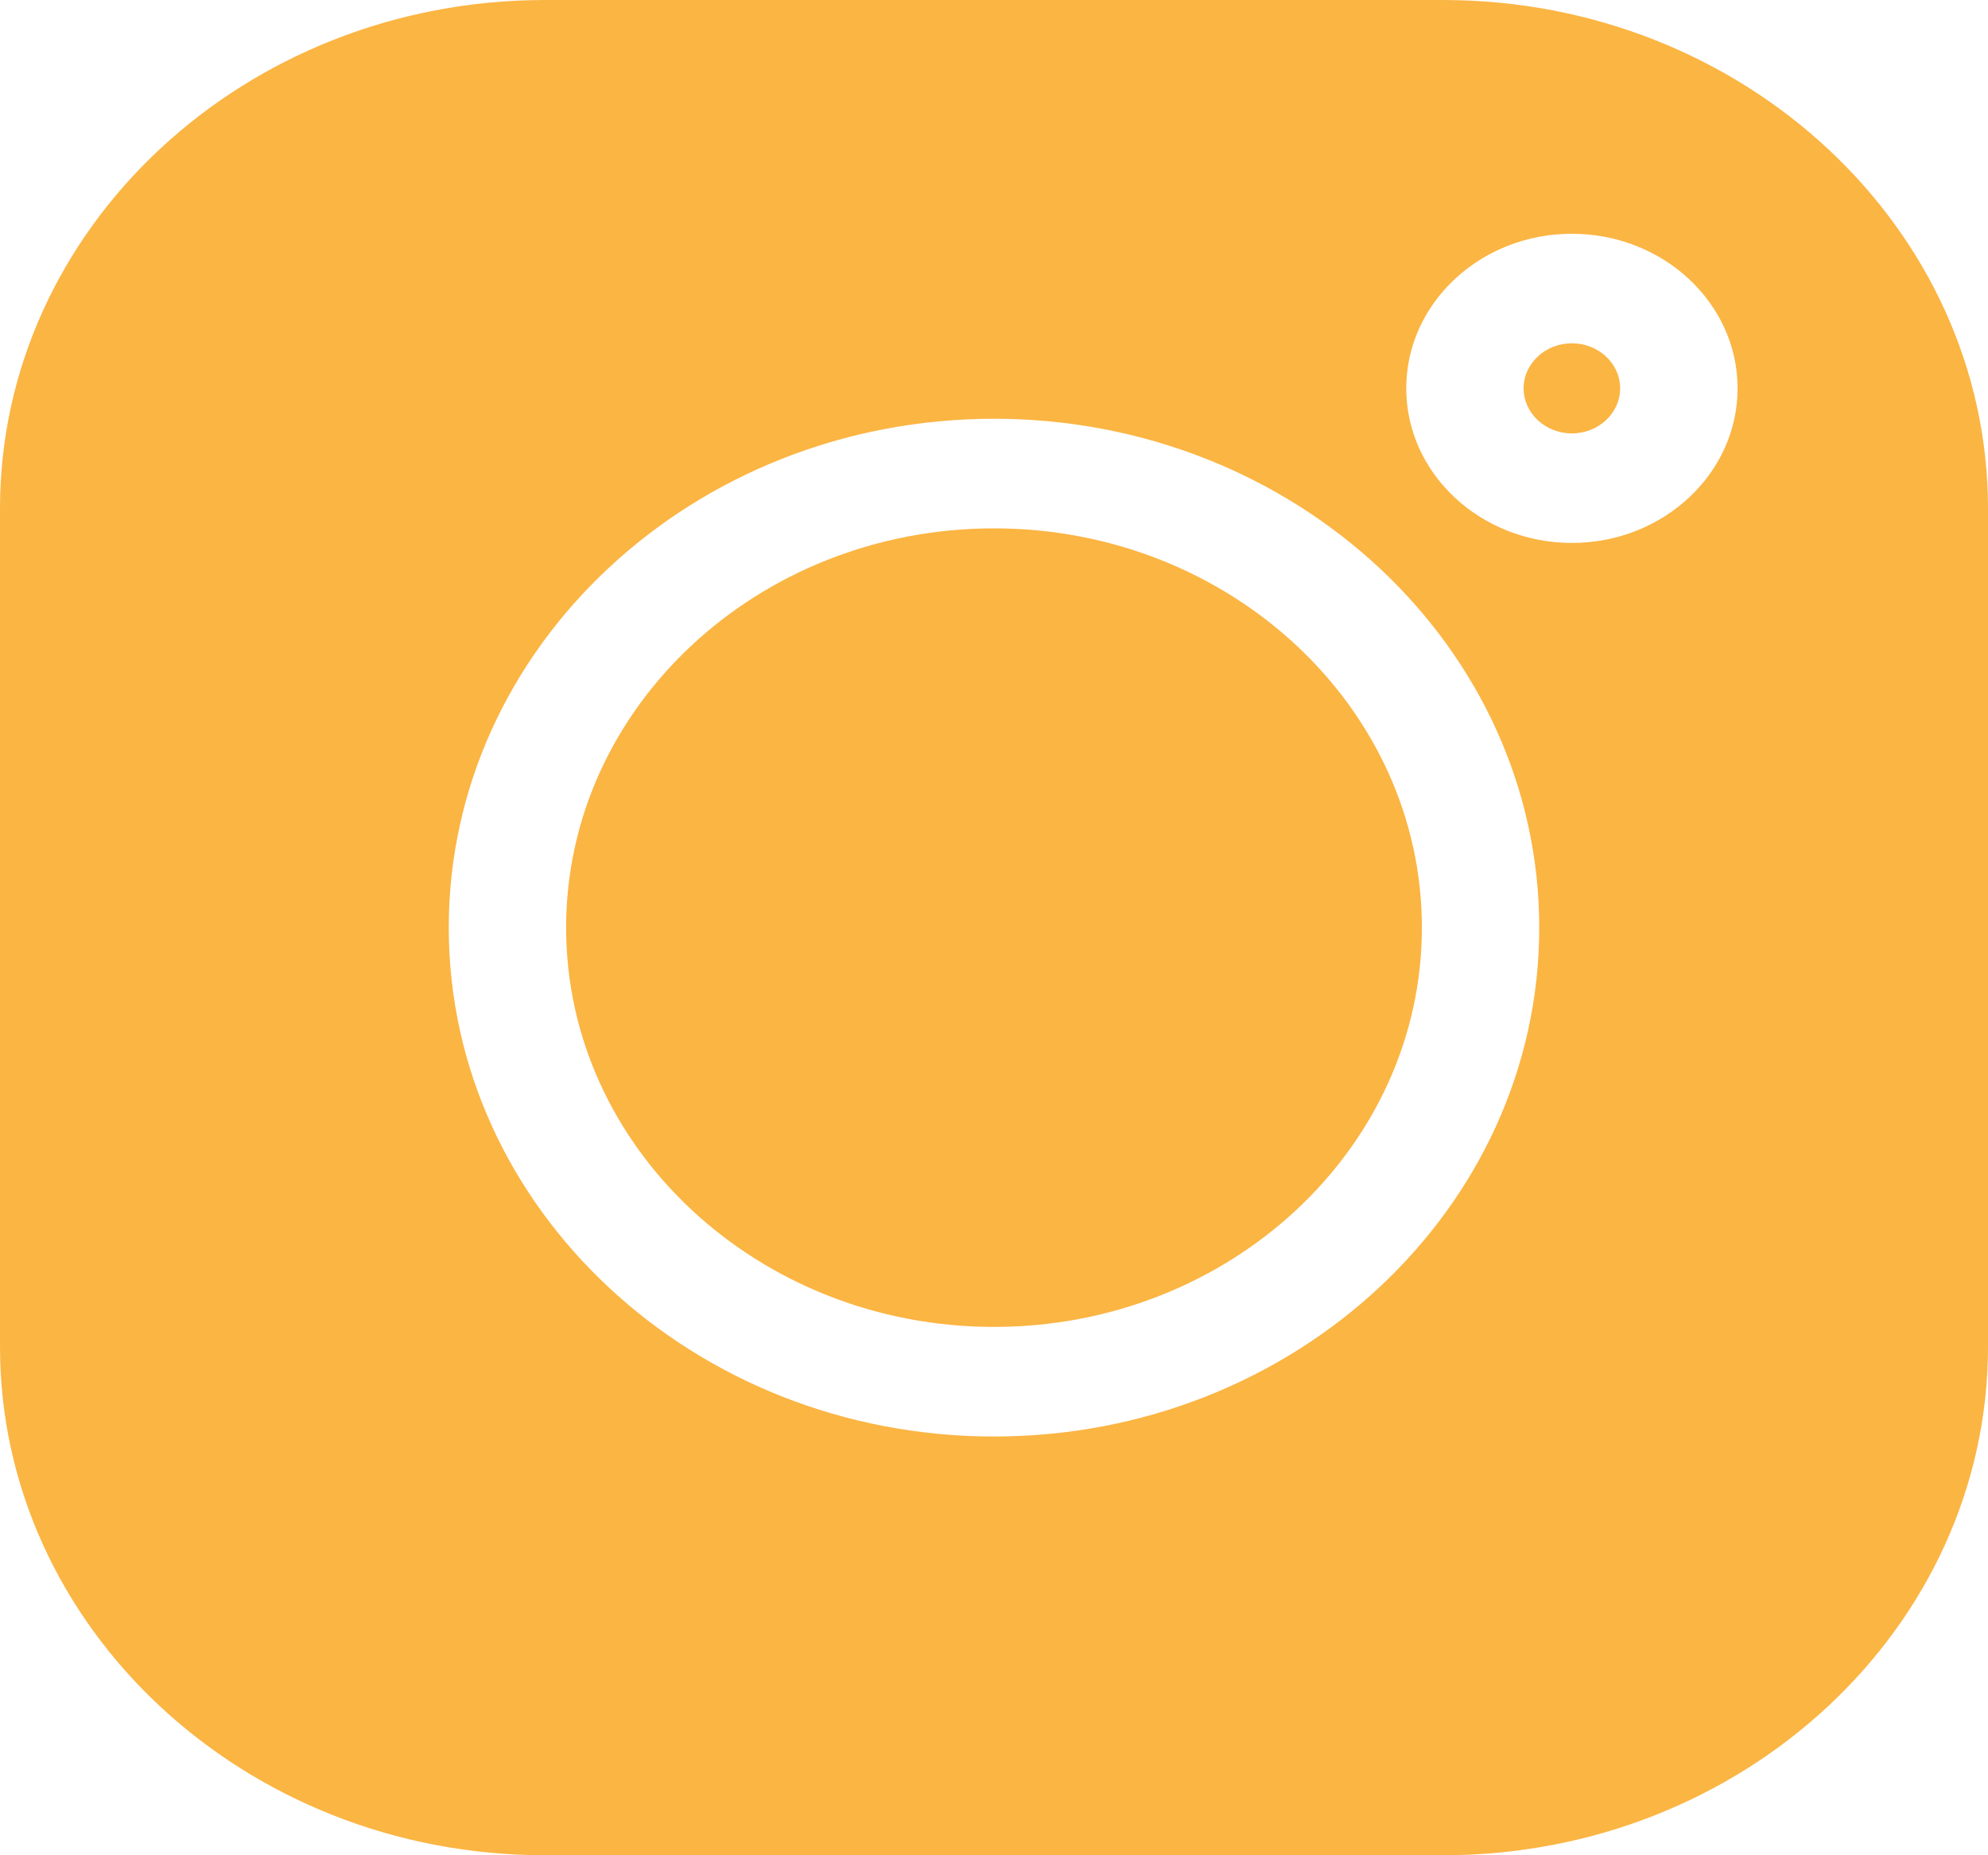 <?xml version="1.0" encoding="UTF-8"?>
<svg xmlns="http://www.w3.org/2000/svg" width="30" height="28" viewBox="0 0 30 28" fill="none">
  <g clip-path="url(#clip0_133_3002)">
    <path d="M23.721 5.181C23.319 5.181 22.992 5.486 22.992 5.861C22.992 6.236 23.319 6.541 23.721 6.541C24.122 6.541 24.449 6.236 24.449 5.861C24.449 5.486 24.122 5.181 23.721 5.181Z" fill="#FBB543"></path>
    <path d="M15 7.974C11.44 7.974 8.543 10.677 8.543 14C8.543 17.323 11.44 20.026 15 20.026C18.56 20.026 21.457 17.323 21.457 14C21.457 10.677 18.56 7.974 15 7.974Z" fill="#FBB543"></path>
    <path d="M21.776 0H8.224C3.689 0 0 3.443 0 7.676V20.324C0 24.557 3.689 28 8.224 28H21.776C26.311 28 30 24.557 30 20.324V7.676C30 3.443 26.311 0 21.776 0ZM15 21.68C10.463 21.68 6.772 18.235 6.772 14C6.772 9.765 10.463 6.32 15 6.32C19.537 6.32 23.228 9.765 23.228 14C23.228 18.235 19.537 21.68 15 21.68ZM23.721 8.194C22.342 8.194 21.221 7.147 21.221 5.861C21.221 4.574 22.342 3.528 23.721 3.528C25.099 3.528 26.221 4.574 26.221 5.861C26.221 7.147 25.099 8.194 23.721 8.194Z" fill="#FBB543"></path>
  </g>
  <defs>
    <clipPath id="clip0_133_3002">
      <rect width="30" height="28" fill="white"></rect>
    </clipPath>
  </defs>
</svg>
